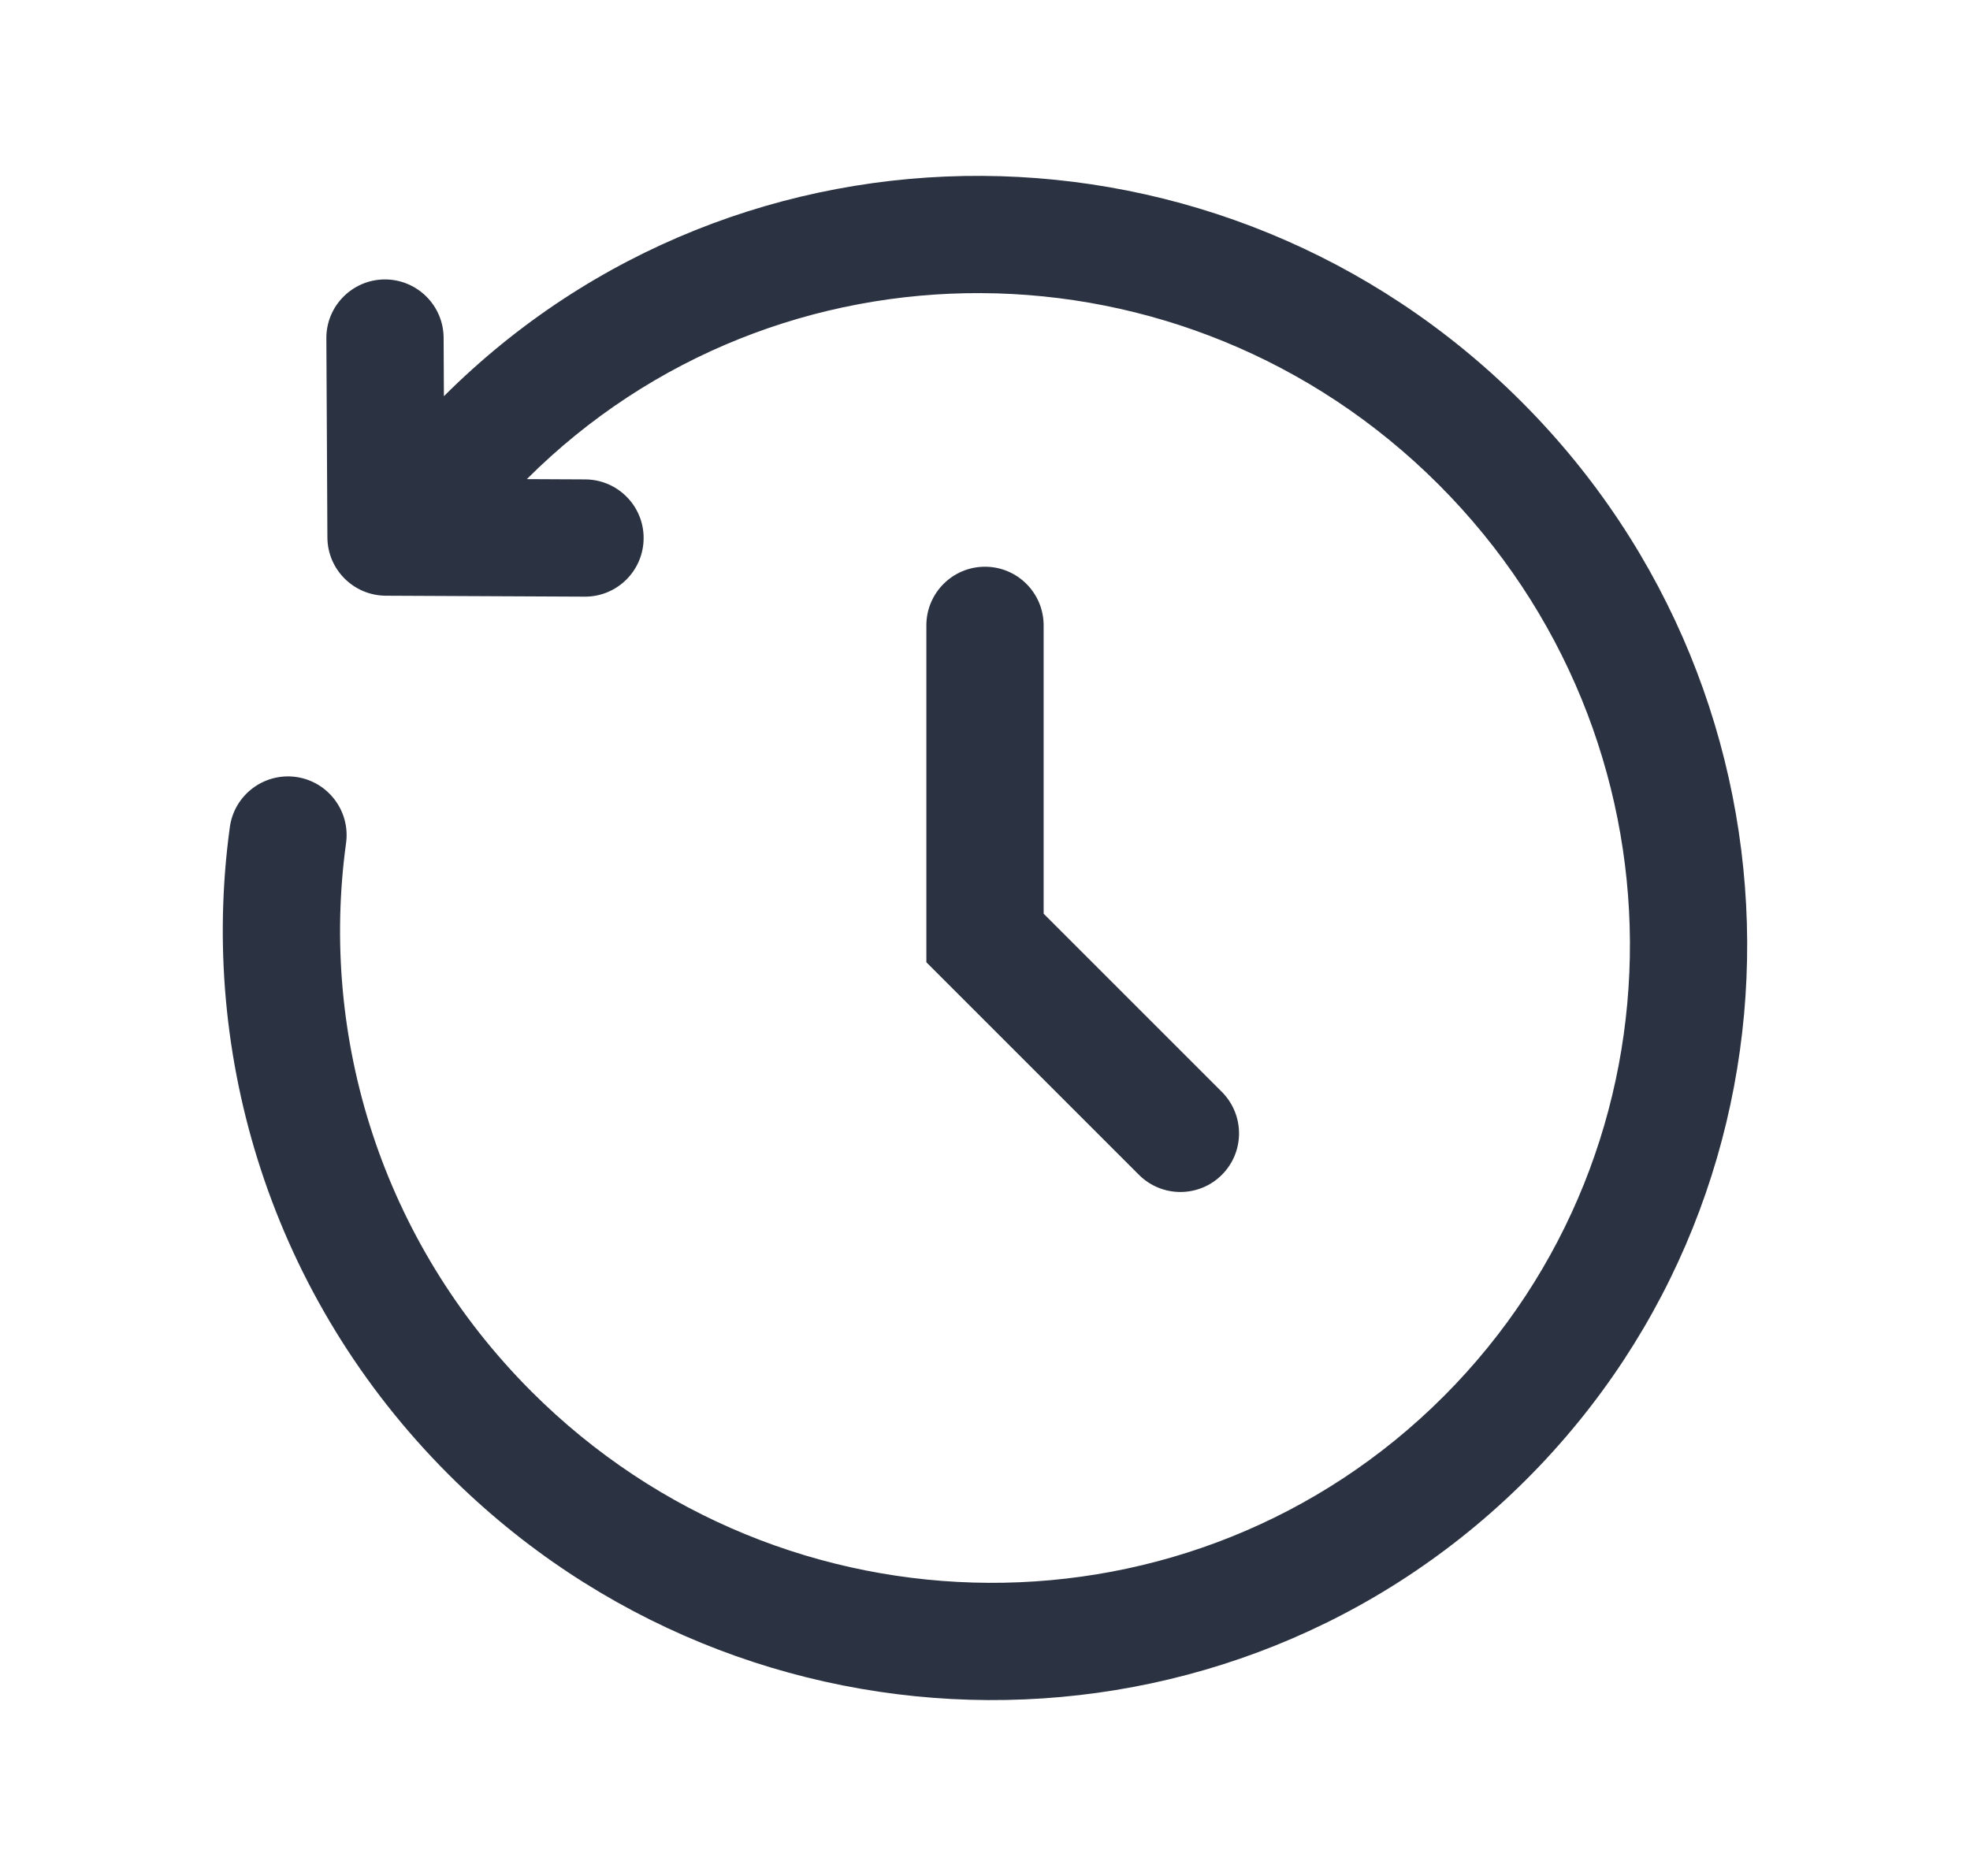<svg width="21" height="20" viewBox="0 0 21 20" fill="none" xmlns="http://www.w3.org/2000/svg">
<path fill-rule="evenodd" clip-rule="evenodd" d="M4.732 4.224C7.895 1.066 13.036 1.099 16.218 4.282C19.402 7.465 19.434 12.61 16.272 15.772C13.109 18.934 7.965 18.902 4.781 15.719C2.895 13.832 2.116 11.258 2.45 8.818C2.497 8.476 2.812 8.237 3.154 8.283C3.496 8.33 3.736 8.646 3.689 8.988C3.405 11.055 4.065 13.234 5.665 14.835C8.369 17.538 12.722 17.554 15.388 14.888C18.054 12.222 18.038 7.869 15.335 5.165C12.632 2.463 8.282 2.446 5.616 5.108L6.239 5.111C6.584 5.113 6.863 5.394 6.861 5.739C6.859 6.085 6.578 6.363 6.233 6.361L4.112 6.351C3.769 6.349 3.491 6.071 3.49 5.729L3.479 3.607C3.477 3.262 3.756 2.981 4.101 2.979C4.446 2.978 4.727 3.256 4.729 3.601L4.732 4.224ZM10.5 6.042C10.845 6.042 11.125 6.322 11.125 6.667V9.741L13.025 11.641C13.269 11.886 13.269 12.281 13.025 12.525C12.781 12.769 12.385 12.769 12.141 12.525L9.875 10.259V6.667C9.875 6.322 10.155 6.042 10.5 6.042Z" fill="#2B3241"/>
</svg>
